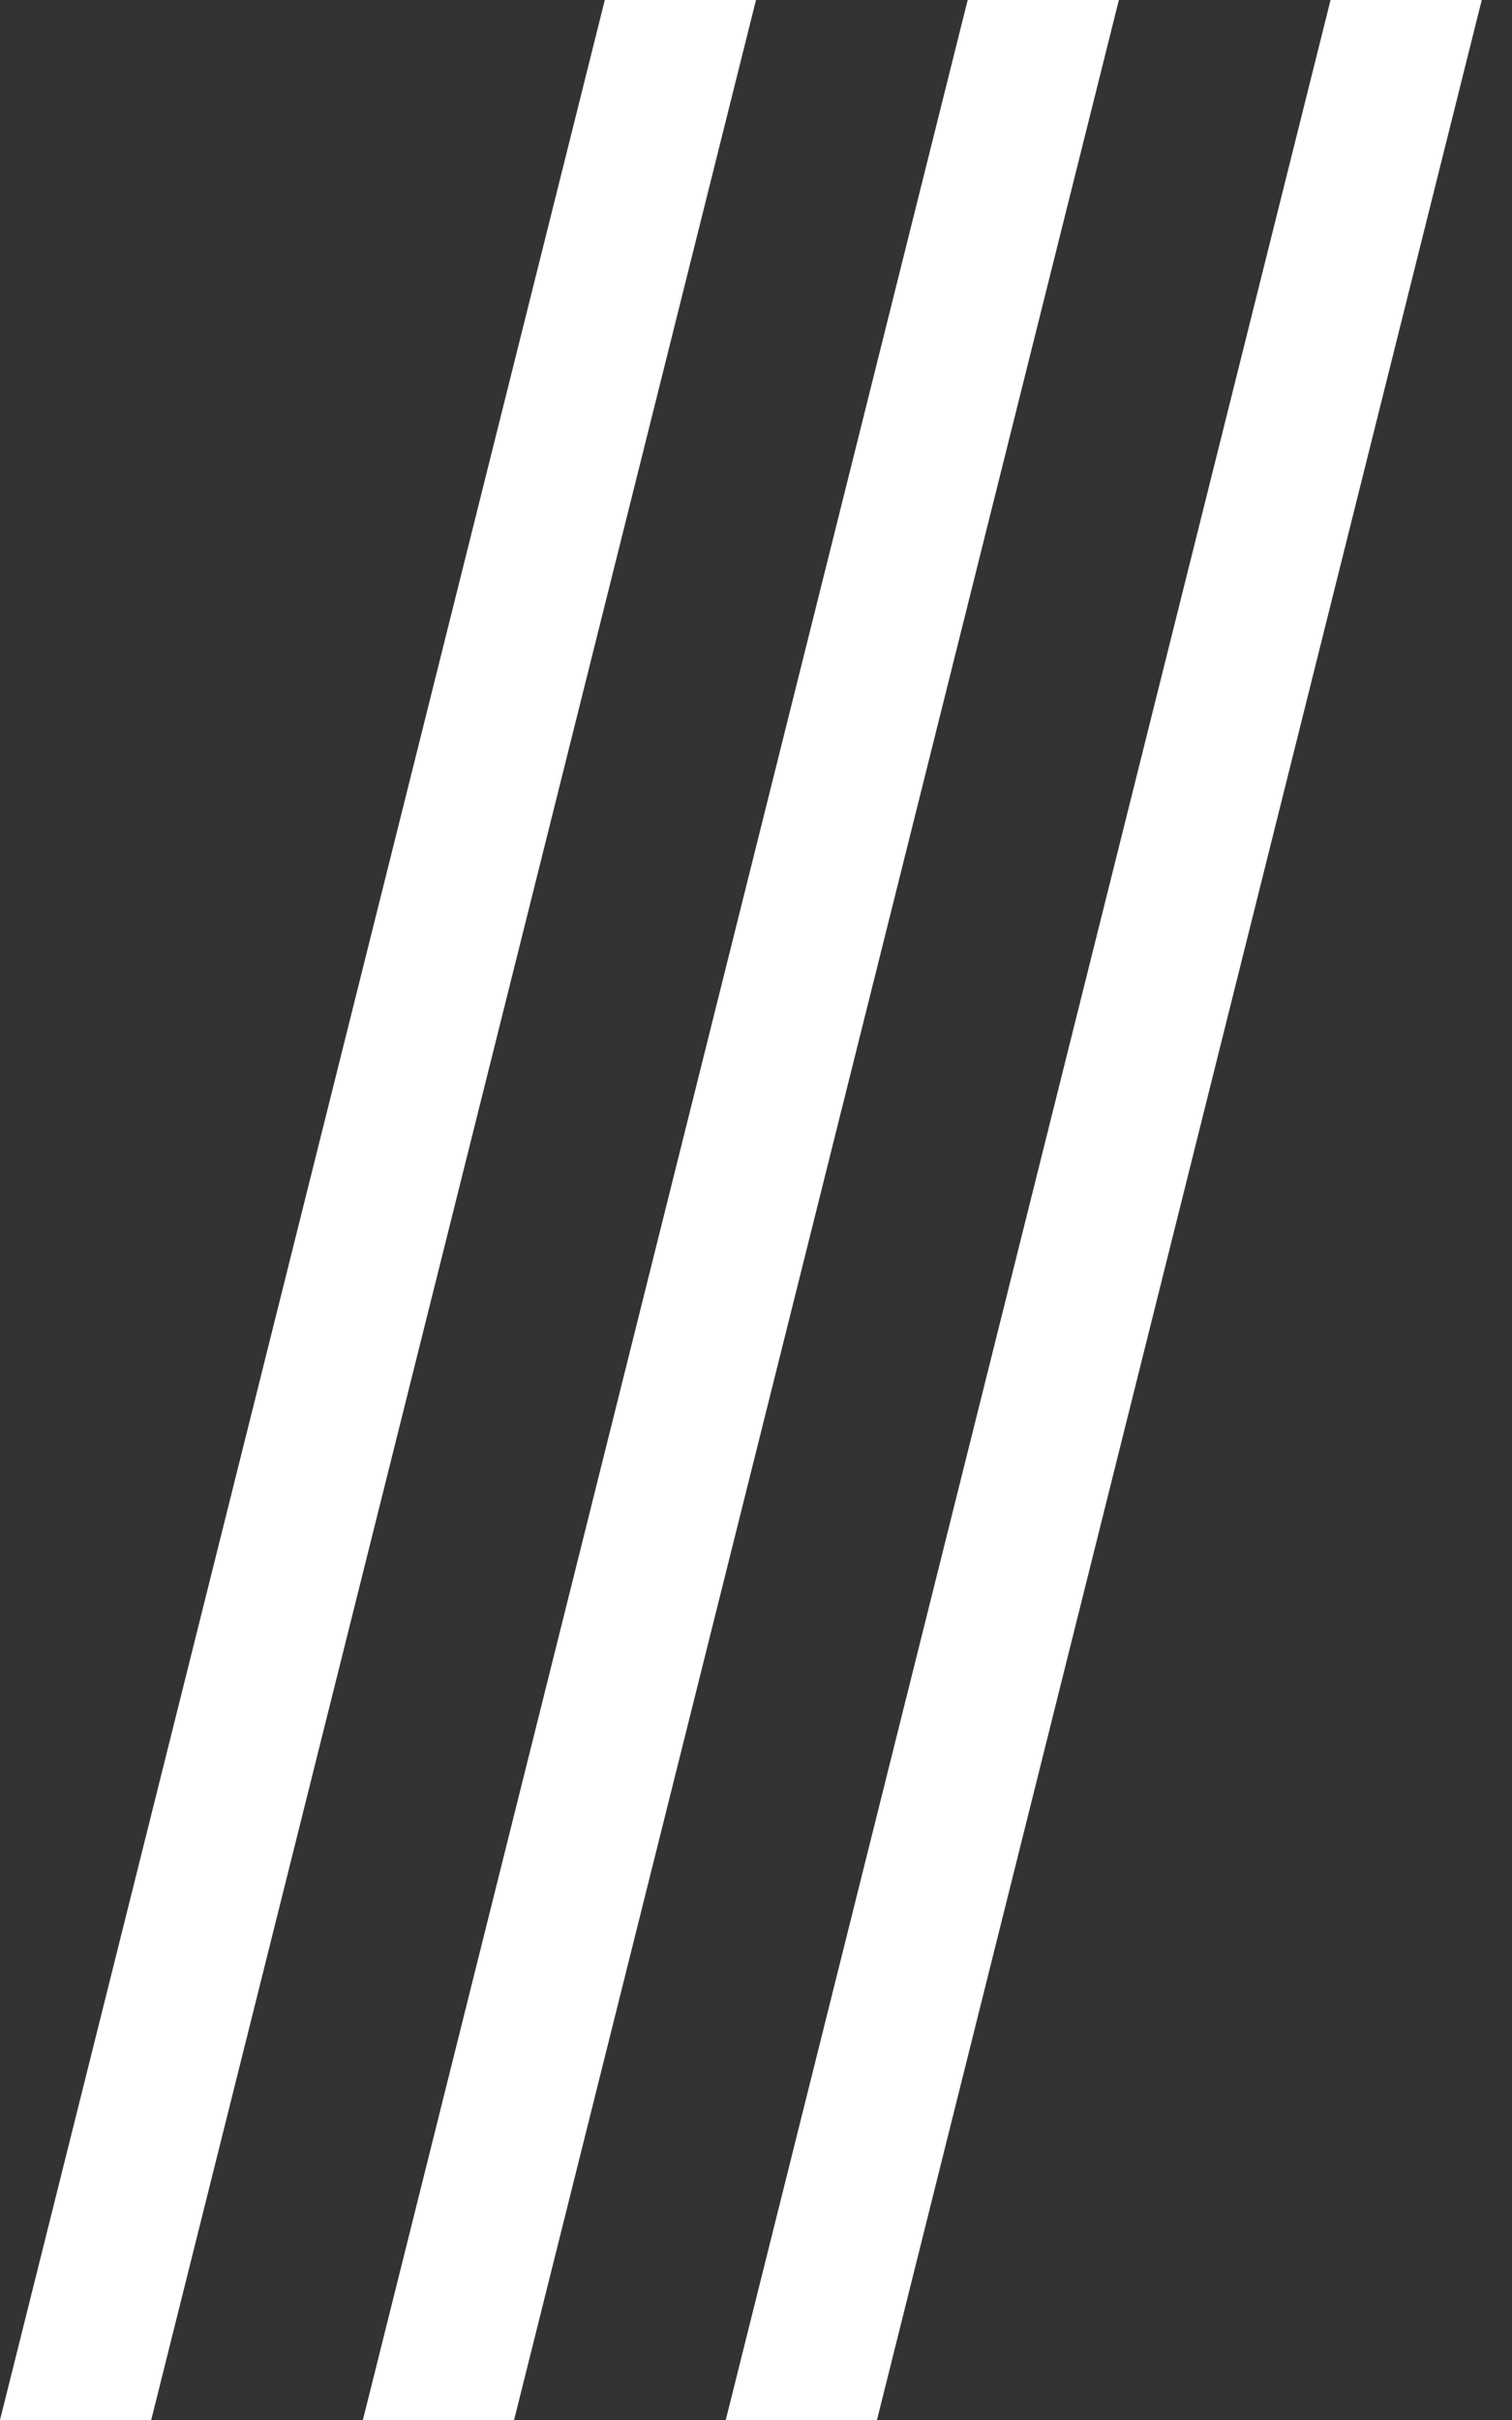<?xml version="1.0" encoding="UTF-8"?> <svg xmlns="http://www.w3.org/2000/svg" width="25" height="40" viewBox="0 0 25 40" fill="none"><rect x="0" y="0" width="25" height="40" fill="#333333" stroke="none"/><path d="M10 0H12.5L2.5 40H0L10 0Z" fill="white"></path><path d="M16 0H18.5L8.5 40H6L16 0Z" fill="white"></path><path d="M22 0H24.5L14.5 40H12L22 0Z" fill="white"></path></svg> 